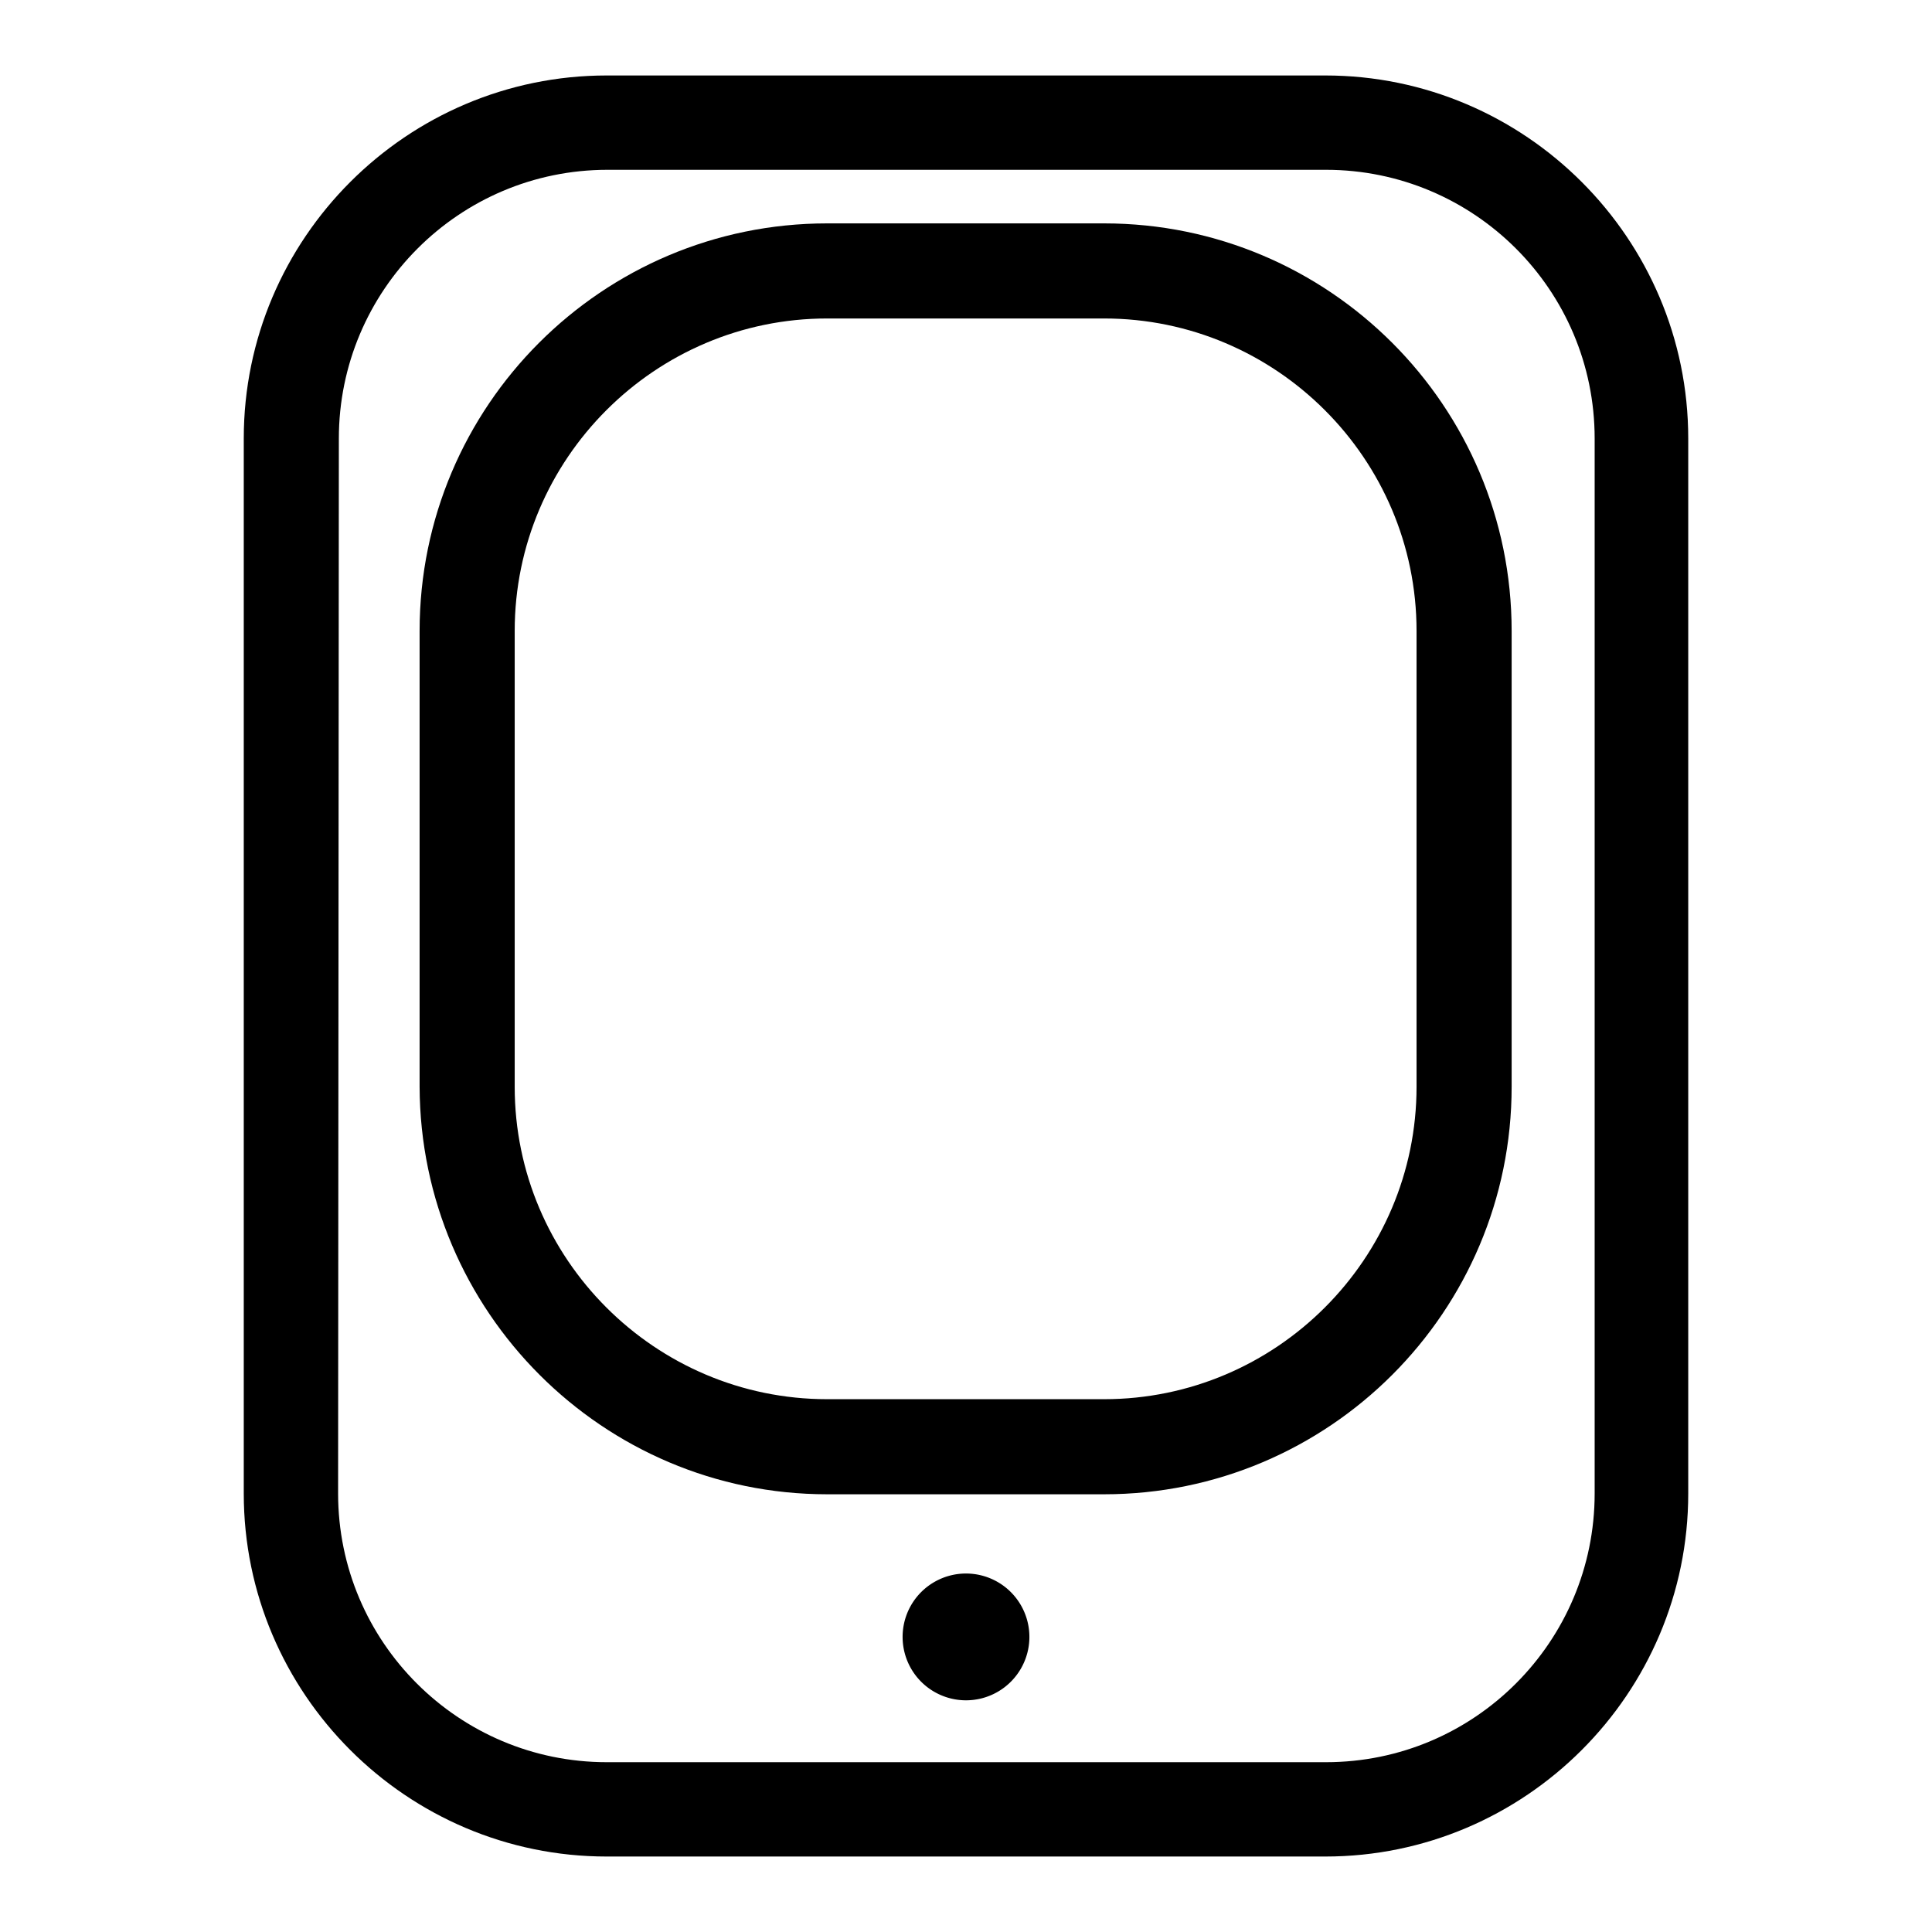 <?xml version="1.0" encoding="utf-8"?>
<!-- Svg Vector Icons : http://www.onlinewebfonts.com/icon -->
<!DOCTYPE svg PUBLIC "-//W3C//DTD SVG 1.1//EN" "http://www.w3.org/Graphics/SVG/1.1/DTD/svg11.dtd">
<svg version="1.1" xmlns="http://www.w3.org/2000/svg" xmlns:xlink="http://www.w3.org/1999/xlink" x="0px" y="0px" viewBox="0 0 256 256" enable-background="new 0 0 256 256" xml:space="preserve">
<g><g><g><path fill="#000000" d="M80.4,246h95.2c26.5,0,48.1-21.6,48.1-48.1V58.1c0-26.5-21.6-48.1-48.1-48.1H80.4c-26.5,0-48.1,21.6-48.1,48.1v139.8C32.3,224.4,53.9,246,80.4,246z M44.9,58.1c0-19.6,15.9-35.6,35.6-35.6h95.2c19.6,0,35.6,15.9,35.6,35.6v139.8c0,19.6-15.9,35.6-35.6,35.6H80.4c-19.6,0-35.6-15.9-35.6-35.6L44.9,58.1L44.9,58.1z"/><path fill="#000000" d="M109.6,198h36.7c29.8,0,54-24.2,54-54V83.6c0-29.8-24.2-54-54-54h-36.7c-29.8,0-54,24.2-54,54V144C55.7,173.8,79.9,198,109.6,198z M68.2,83.6c0-22.8,18.6-41.4,41.4-41.4h36.7c22.8,0,41.4,18.6,41.4,41.4V144c0,22.8-18.6,41.4-41.4,41.4h-36.7c-22.8,0-41.4-18.6-41.4-41.4V83.6z"/><path fill="#000000" d="M119.6 216.9a8.4 8.4 0 1 0 16.8 0a8.4 8.4 0 1 0 -16.8 0z"/></g><g></g><g></g><g></g><g></g><g></g><g></g><g></g><g></g><g></g><g></g><g></g><g></g><g></g><g></g><g></g></g></g>
</svg>